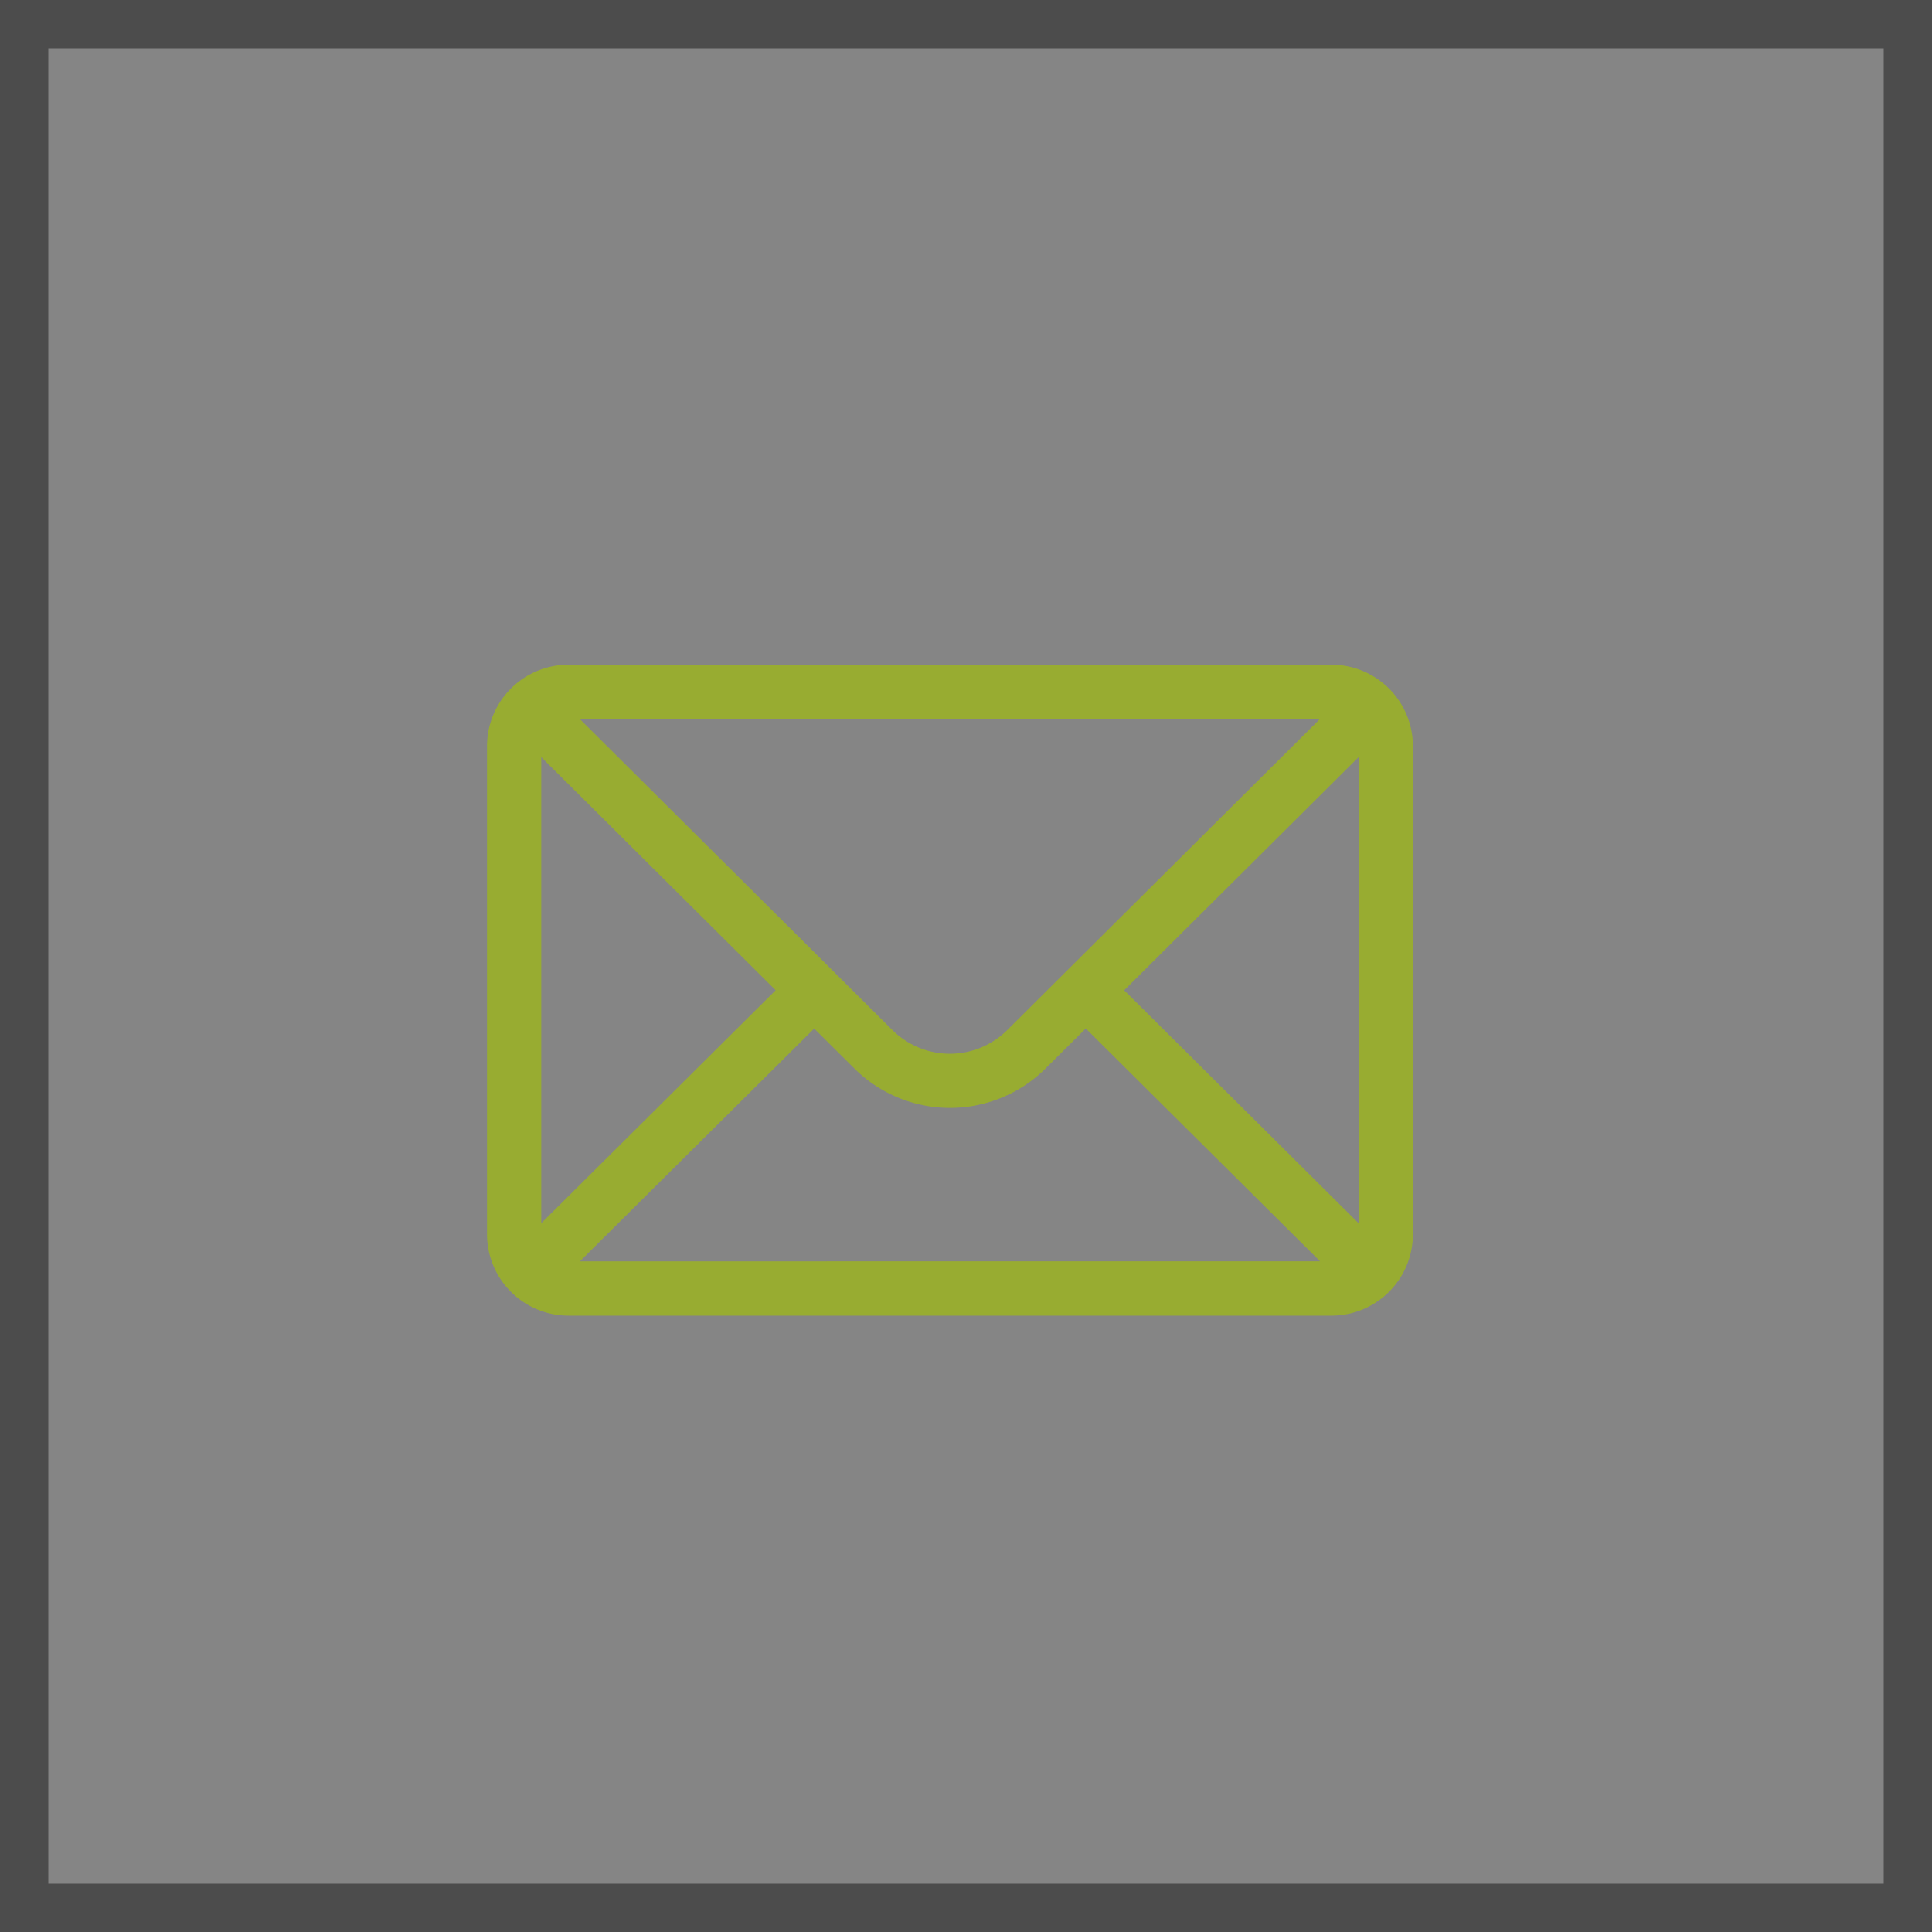 <svg xmlns="http://www.w3.org/2000/svg" width="40" height="40" viewBox="0 0 40 40"><rect x="0" y="0" width="40" height="40" fill="#333333" stroke="none"/><defs><style>.a{fill:#fff;stroke:#707070;opacity:0.4;}.b{fill:#98ac31;}.c{stroke:none;}.d{fill:none;}</style></defs><g transform="translate(-1552 -1584)"><g class="a" transform="translate(1552 1584)"><rect class="c" width="40" height="40"/><rect class="d" x="0.5" y="0.5" width="39" height="39"/></g><g transform="translate(1562.083 1521.762)"><g transform="translate(0 76)"><path class="b" d="M17.482,76H1.685A1.687,1.687,0,0,0,0,77.685V87.792a1.687,1.687,0,0,0,1.685,1.685h15.8a1.686,1.686,0,0,0,1.685-1.685V77.685A1.686,1.686,0,0,0,17.482,76Zm-.236,1.123-6.472,6.438a1.685,1.685,0,0,1-2.383,0L1.92,77.123ZM1.123,87.563v-9.65l4.853,4.827Zm.8.79,4.851-4.82.826.821a2.808,2.808,0,0,0,3.97,0l.827-.822,4.851,4.82Zm16.122-.79-4.853-4.822,4.853-4.827Z" transform="translate(0 -76)"/></g></g></g></svg>